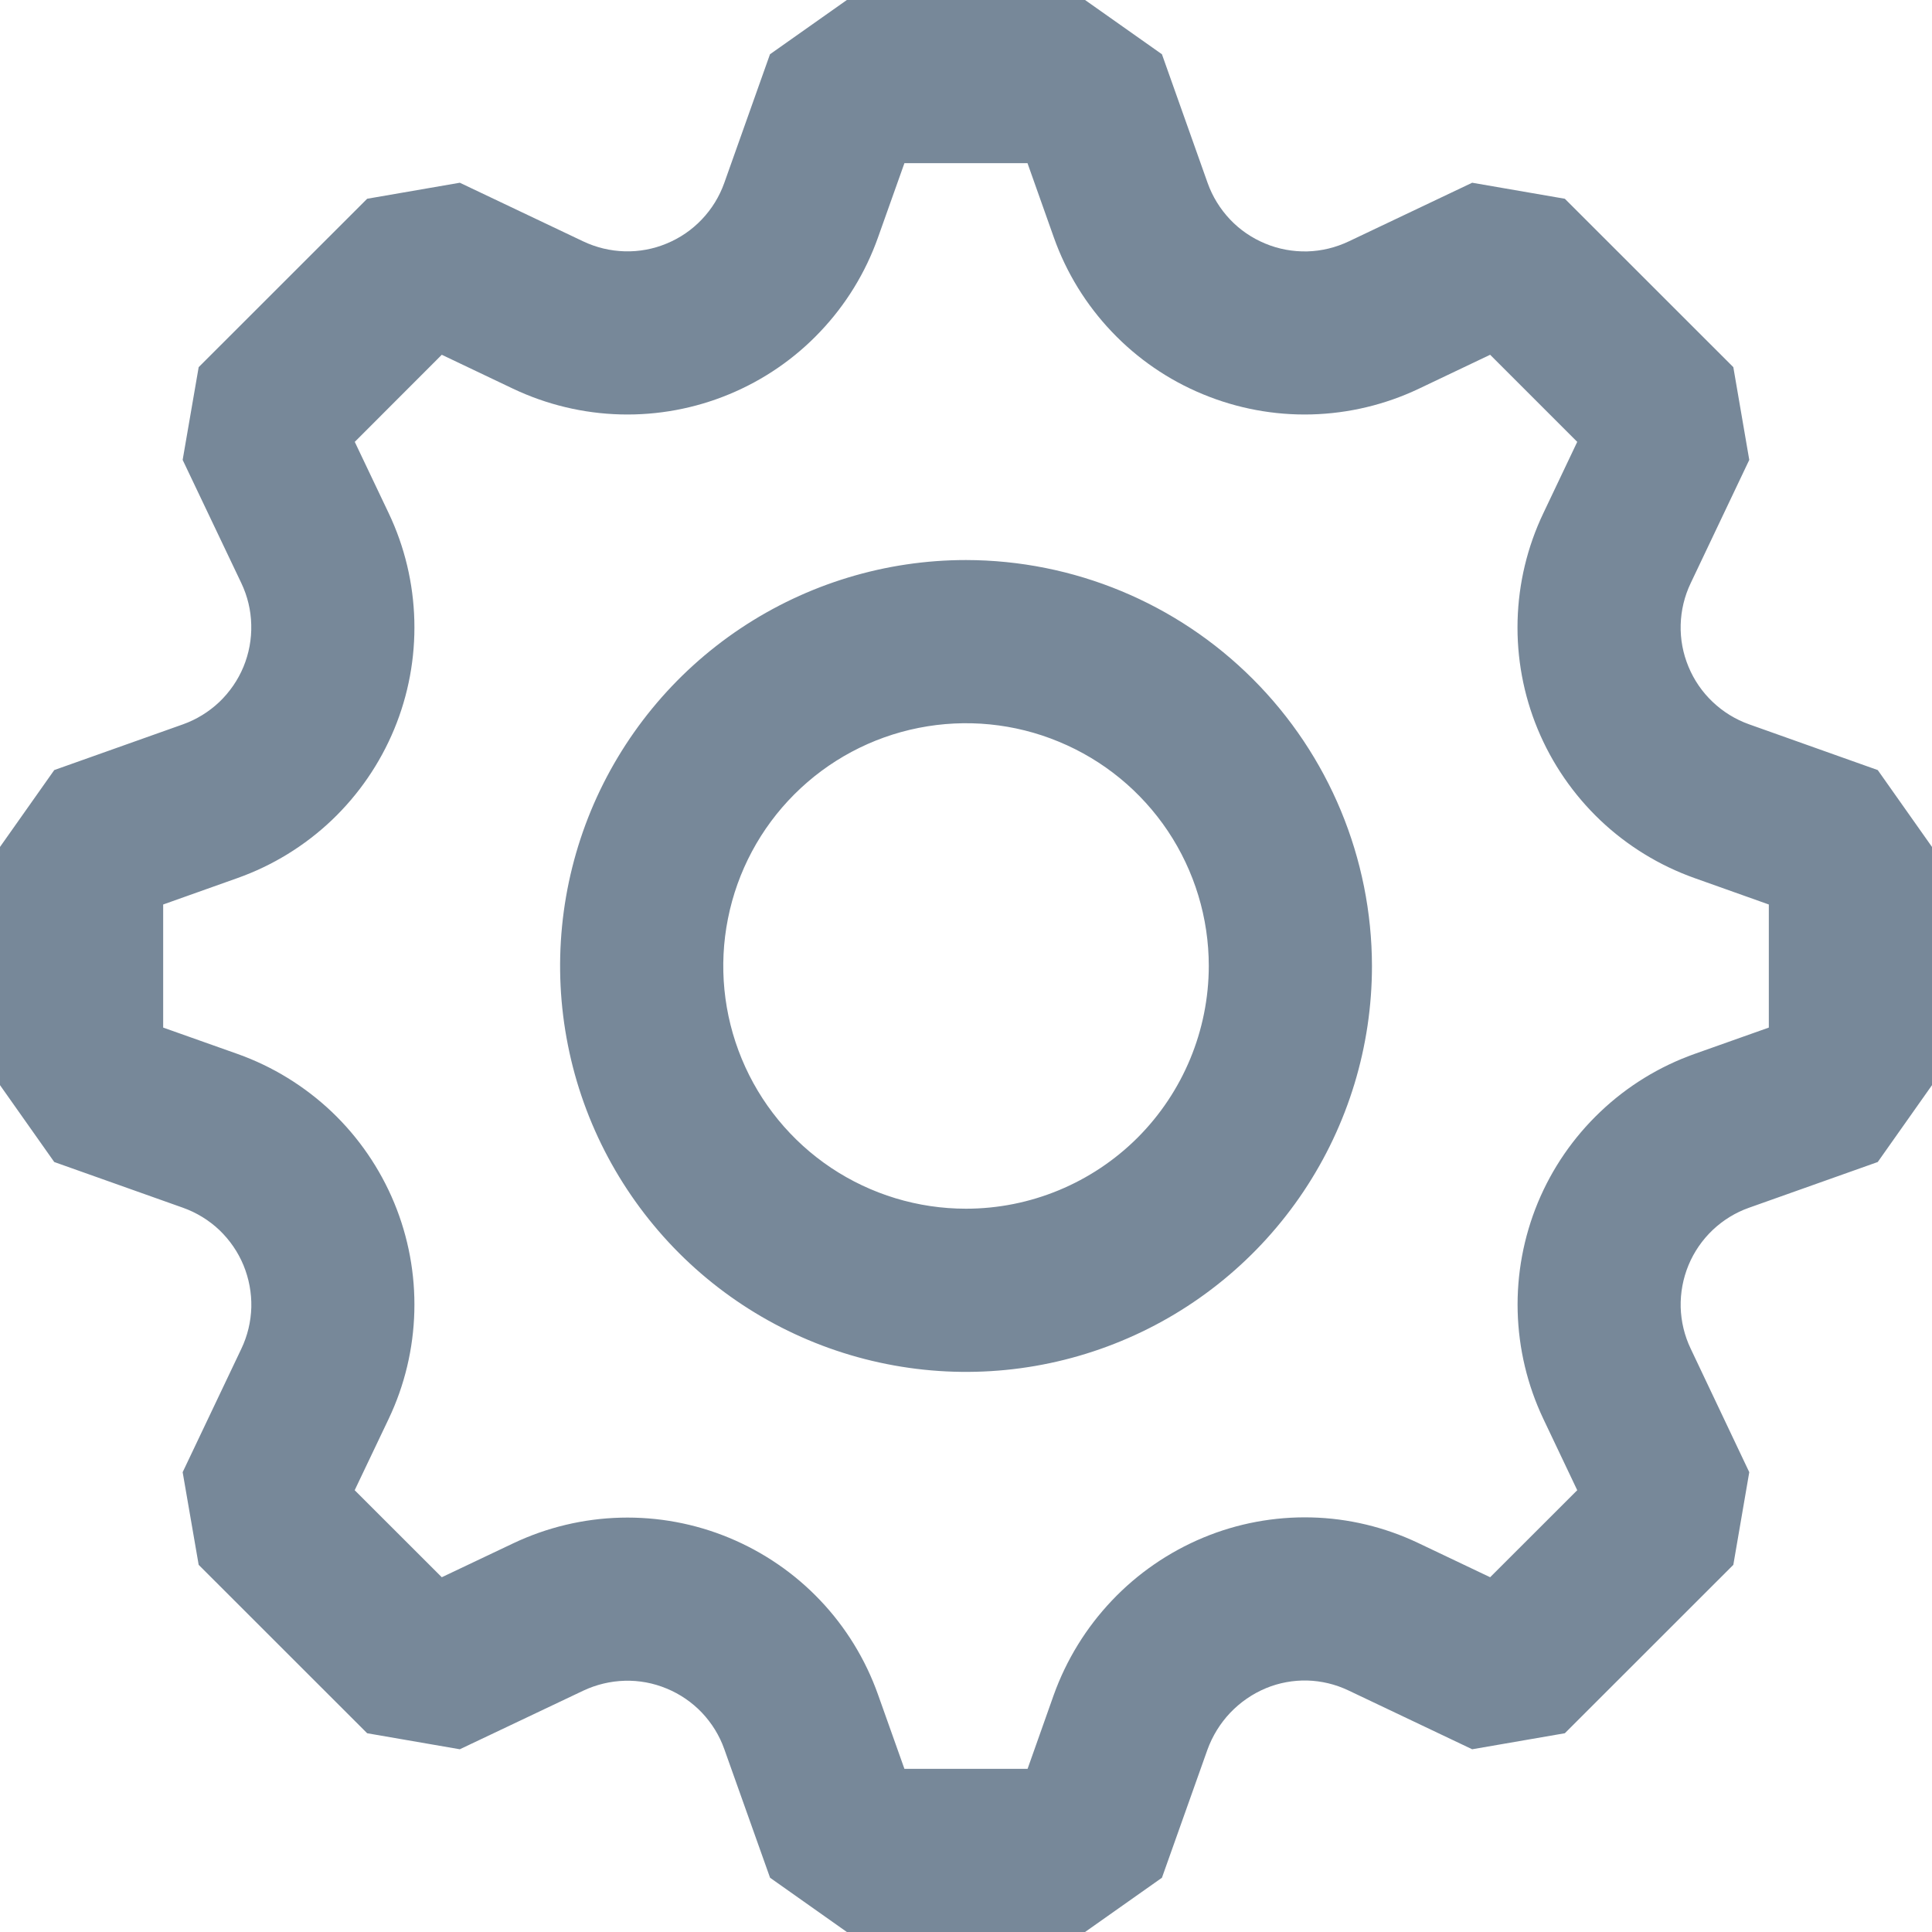 <svg width="24" height="24" viewBox="0 0 24 24" fill="none" xmlns="http://www.w3.org/2000/svg">
<path fill-rule="evenodd" clip-rule="evenodd" d="M21.726 8.997L23.326 9.566L24 10.521V13.48L23.326 14.435L21.727 15.003C21.559 15.062 21.405 15.157 21.275 15.28C21.146 15.403 21.043 15.552 20.975 15.717C20.907 15.882 20.874 16.059 20.878 16.238C20.883 16.416 20.925 16.592 21.002 16.753L21.73 18.288L21.532 19.439L19.439 21.531L18.288 21.73L16.746 20.997C16.587 20.922 16.415 20.881 16.239 20.876C16.064 20.872 15.889 20.904 15.727 20.971C15.559 21.041 15.408 21.145 15.282 21.277C15.157 21.409 15.061 21.565 14.999 21.736L14.434 23.326L13.479 24H10.52L9.566 23.326L8.997 21.727C8.937 21.558 8.842 21.405 8.719 21.275C8.596 21.146 8.447 21.044 8.282 20.976C8.117 20.907 7.94 20.874 7.761 20.879C7.583 20.884 7.407 20.926 7.246 21.002L5.712 21.73L4.561 21.531L2.468 19.439L2.269 18.288L2.998 16.755C3.075 16.594 3.117 16.418 3.122 16.239C3.126 16.061 3.093 15.883 3.025 15.718C2.957 15.553 2.854 15.404 2.725 15.28C2.595 15.157 2.441 15.063 2.273 15.003L0.674 14.435L0 13.48V10.521L0.674 9.566L2.273 8.998C2.441 8.938 2.595 8.843 2.725 8.72C2.854 8.596 2.957 8.447 3.025 8.282C3.093 8.117 3.126 7.939 3.121 7.76C3.117 7.581 3.075 7.406 2.998 7.244L2.269 5.713L2.468 4.561L4.561 2.469L5.712 2.27L7.244 2.998C7.406 3.075 7.581 3.117 7.76 3.122C7.939 3.127 8.117 3.094 8.282 3.025C8.447 2.957 8.596 2.855 8.719 2.725C8.843 2.595 8.937 2.441 8.997 2.273L9.565 0.674L10.52 0H13.479L14.434 0.674L15.002 2.274C15.062 2.442 15.157 2.596 15.28 2.726C15.403 2.856 15.553 2.958 15.718 3.026C15.883 3.095 16.061 3.127 16.24 3.123C16.419 3.118 16.594 3.075 16.756 2.998L18.288 2.27L19.439 2.469L21.532 4.561L21.73 5.713L21.002 7.245C20.925 7.406 20.883 7.582 20.878 7.76C20.873 7.939 20.906 8.117 20.975 8.282C21.043 8.447 21.145 8.596 21.275 8.719C21.404 8.842 21.558 8.937 21.726 8.997ZM21.048 13.093L21.973 12.765L21.973 11.236L21.048 10.907C20.613 10.752 20.214 10.507 19.879 10.189C19.544 9.87 19.279 9.485 19.102 9.058C18.925 8.631 18.84 8.171 18.852 7.709C18.864 7.247 18.973 6.792 19.172 6.375L19.593 5.489L18.511 4.407L17.625 4.829C17.208 5.027 16.753 5.136 16.291 5.148C15.829 5.16 15.369 5.074 14.942 4.897C14.515 4.721 14.129 4.456 13.811 4.121C13.492 3.786 13.247 3.388 13.092 2.952L12.764 2.027H11.235L10.906 2.952C10.751 3.388 10.507 3.786 10.188 4.121C9.87 4.457 9.485 4.721 9.057 4.898C8.63 5.075 8.171 5.16 7.708 5.148C7.246 5.136 6.792 5.027 6.374 4.829L5.488 4.407L4.407 5.489L4.828 6.374C5.027 6.792 5.135 7.246 5.147 7.709C5.159 8.171 5.074 8.631 4.897 9.058C4.72 9.485 4.456 9.87 4.121 10.189C3.785 10.508 3.387 10.752 2.952 10.907L2.027 11.236V12.765L2.952 13.093C3.387 13.248 3.785 13.493 4.121 13.811C4.456 14.13 4.72 14.515 4.897 14.942C5.074 15.37 5.159 15.829 5.147 16.291C5.135 16.754 5.027 17.208 4.828 17.626L4.406 18.512L5.488 19.593L6.375 19.172C6.792 18.974 7.247 18.865 7.709 18.853C8.171 18.841 8.63 18.926 9.057 19.103C9.484 19.28 9.87 19.544 10.188 19.879C10.507 20.214 10.751 20.613 10.906 21.048L11.235 21.973H12.765L13.089 21.058C13.246 20.62 13.492 20.22 13.812 19.883C14.131 19.546 14.518 19.28 14.947 19.101C15.372 18.924 15.829 18.839 16.289 18.85C16.749 18.861 17.201 18.97 17.616 19.167L18.511 19.593L19.593 18.512L19.171 17.624C18.973 17.206 18.865 16.752 18.853 16.29C18.841 15.828 18.927 15.368 19.103 14.941C19.28 14.514 19.545 14.129 19.88 13.811C20.215 13.492 20.613 13.248 21.048 13.093ZM9.198 7.807C10.028 7.253 11.002 6.957 12 6.957C13.337 6.959 14.619 7.49 15.564 8.436C16.509 9.381 17.041 10.663 17.043 12C17.043 12.997 16.747 13.972 16.193 14.801C15.639 15.63 14.851 16.277 13.93 16.658C13.009 17.04 11.995 17.14 11.017 16.945C10.039 16.751 9.14 16.271 8.435 15.566C7.73 14.86 7.249 13.962 7.055 12.984C6.86 12.006 6.96 10.992 7.341 10.07C7.723 9.149 8.369 8.361 9.198 7.807ZM10.324 14.507C10.82 14.838 11.403 15.015 12 15.015C12.799 15.015 13.566 14.697 14.132 14.132C14.697 13.566 15.015 12.799 15.016 12C15.016 11.403 14.839 10.82 14.508 10.324C14.176 9.828 13.706 9.442 13.154 9.214C12.603 8.985 11.997 8.926 11.412 9.042C10.827 9.158 10.29 9.445 9.868 9.867C9.446 10.289 9.159 10.826 9.043 11.411C8.926 11.996 8.986 12.602 9.214 13.153C9.442 13.705 9.829 14.176 10.324 14.507Z" fill="#778899"/>
</svg>
